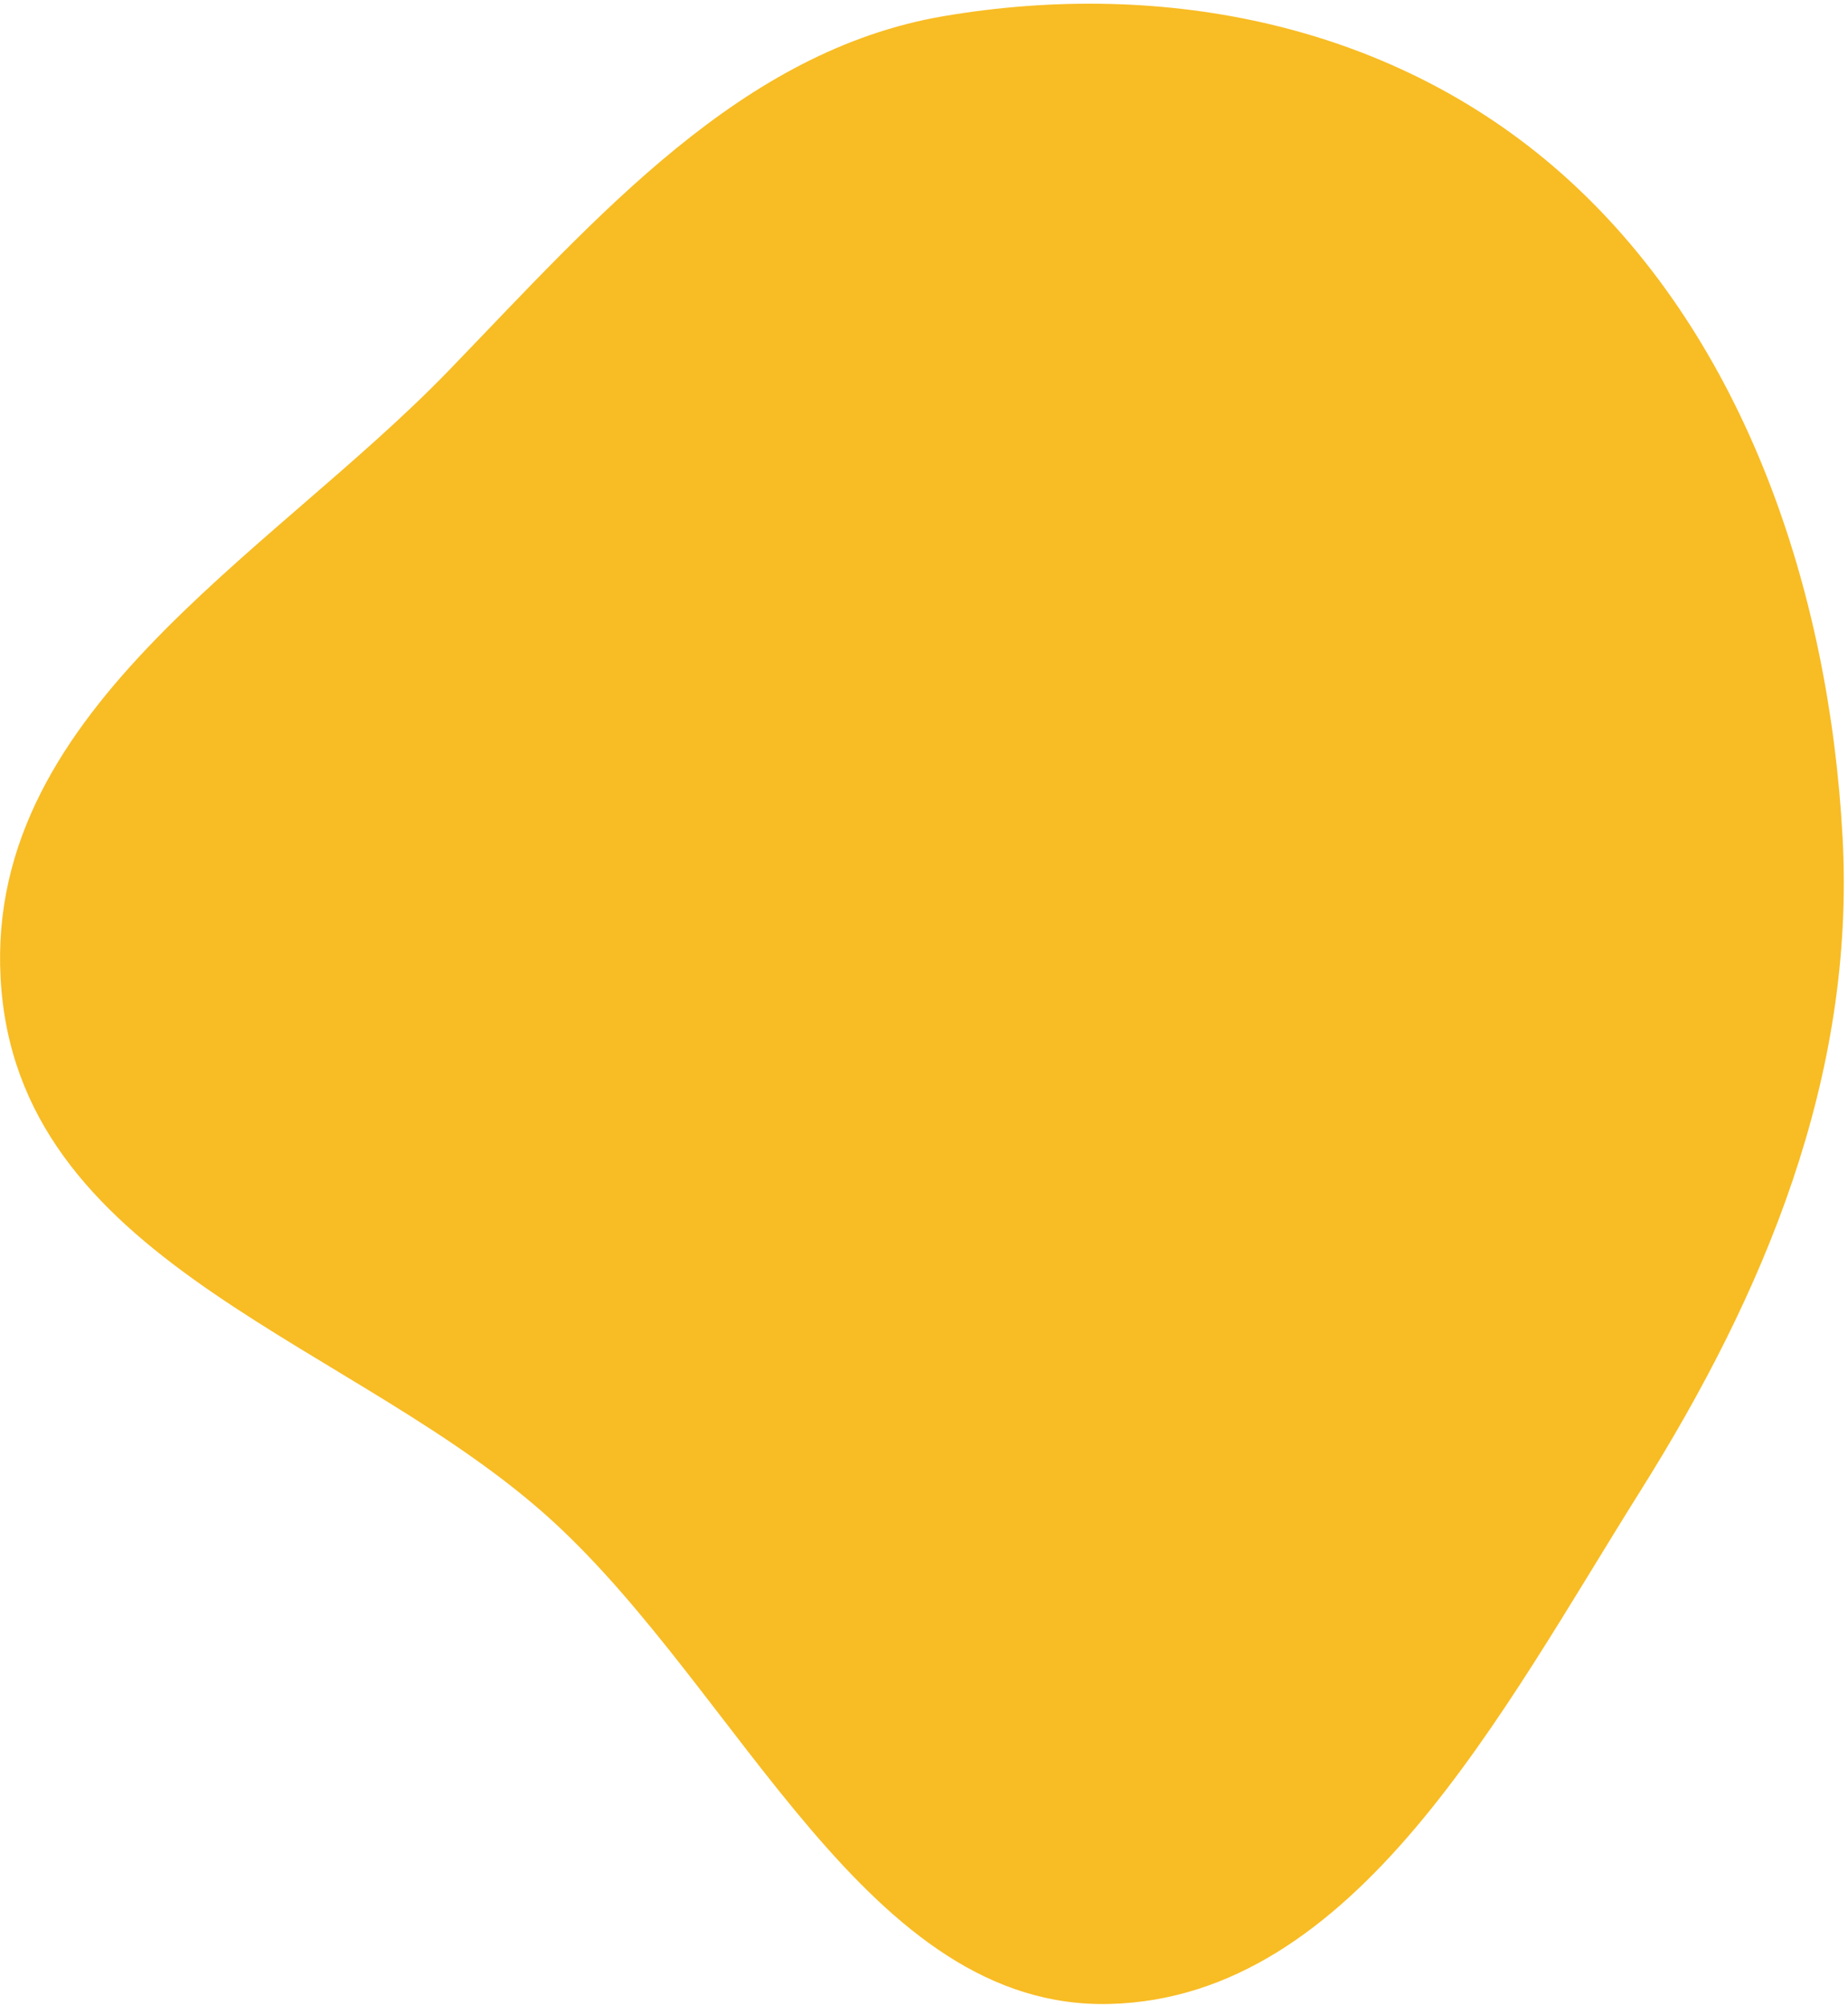 <svg width="283" height="307" viewBox="0 0 283 307" fill="none" xmlns="http://www.w3.org/2000/svg">
<path fill-rule="evenodd" clip-rule="evenodd" d="M0.238 151.772C4.044 194.153 54.7 205.572 84.542 232.828C113.551 259.324 132.794 307.849 170.014 306.838C207.632 305.817 229.854 262.297 251.198 228.301C270.038 198.293 284.167 165.044 282.169 128.2C280.103 90.102 267.073 52.083 240.316 27.634C213.87 3.469 178.052 -3.213 144.565 2.465C113.49 7.735 91.582 33.087 68.728 56.73C40.937 85.48 -3.568 109.381 0.238 151.772Z" fill="#F8BC24"/>
</svg>
